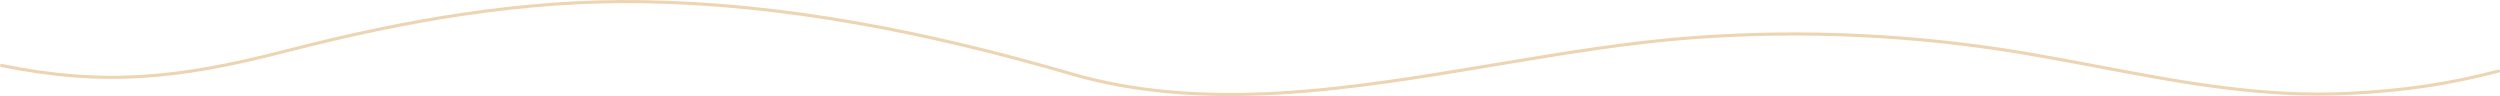 <?xml version="1.0" encoding="UTF-8"?><svg id="_レイヤー_2" xmlns="http://www.w3.org/2000/svg" viewBox="0 0 4014.99 154.29"><defs><style>.cls-1{fill:#edd4b2;}</style></defs><g id="_レイヤー_1-2"><path class="cls-1" d="m1975.8,154.29c-95.06,0-179.39-11-256.04-33.29-122.22-35.54-233.71-62.04-340.84-81.01-122.75-21.73-236.63-33.12-348.18-34.8-92.43-1.4-186.77,5.29-288.41,20.42-86.7,12.91-179.23,32.16-282.87,58.85-93.48,24.07-161.63,36.19-227.88,40.51-74.7,4.88-147.64-.63-229.58-17.35-1.35-.28-2.23-1.6-1.95-2.95.28-1.35,1.6-2.22,2.95-1.95,81.49,16.62,154.02,22.11,228.25,17.26,65.92-4.3,133.8-16.38,226.96-40.37,103.81-26.73,196.51-46.01,283.38-58.95C843.5,5.48,938.11-1.21,1030.81.18c111.81,1.69,225.96,13.09,348.97,34.87,107.31,19,218.97,45.54,341.37,81.13,96.85,28.16,206.11,38.2,334,30.69,114.06-6.7,231.78-26.4,345.62-45.45,105.97-17.74,215.55-36.07,321.09-43.66,177.84-12.78,357.37-4.1,533.6,25.79,38.29,6.49,76.7,13.75,113.83,20.78,136.17,25.74,264.79,50.07,403.87,43.09,89.31-4.47,158.47-14.81,238.7-35.67,1.34-.35,2.7.46,3.05,1.79.35,1.34-.45,2.7-1.79,3.05-80.58,20.96-150.03,31.34-239.71,35.83-139.68,6.99-268.58-17.38-405.05-43.17-37.11-7.02-75.49-14.27-113.74-20.76-175.84-29.82-354.97-38.48-532.41-25.73-105.3,7.57-214.76,25.89-320.62,43.6-113.97,19.07-231.82,38.8-346.15,45.51-27.37,1.61-53.9,2.42-79.64,2.42Z"/></g></svg>